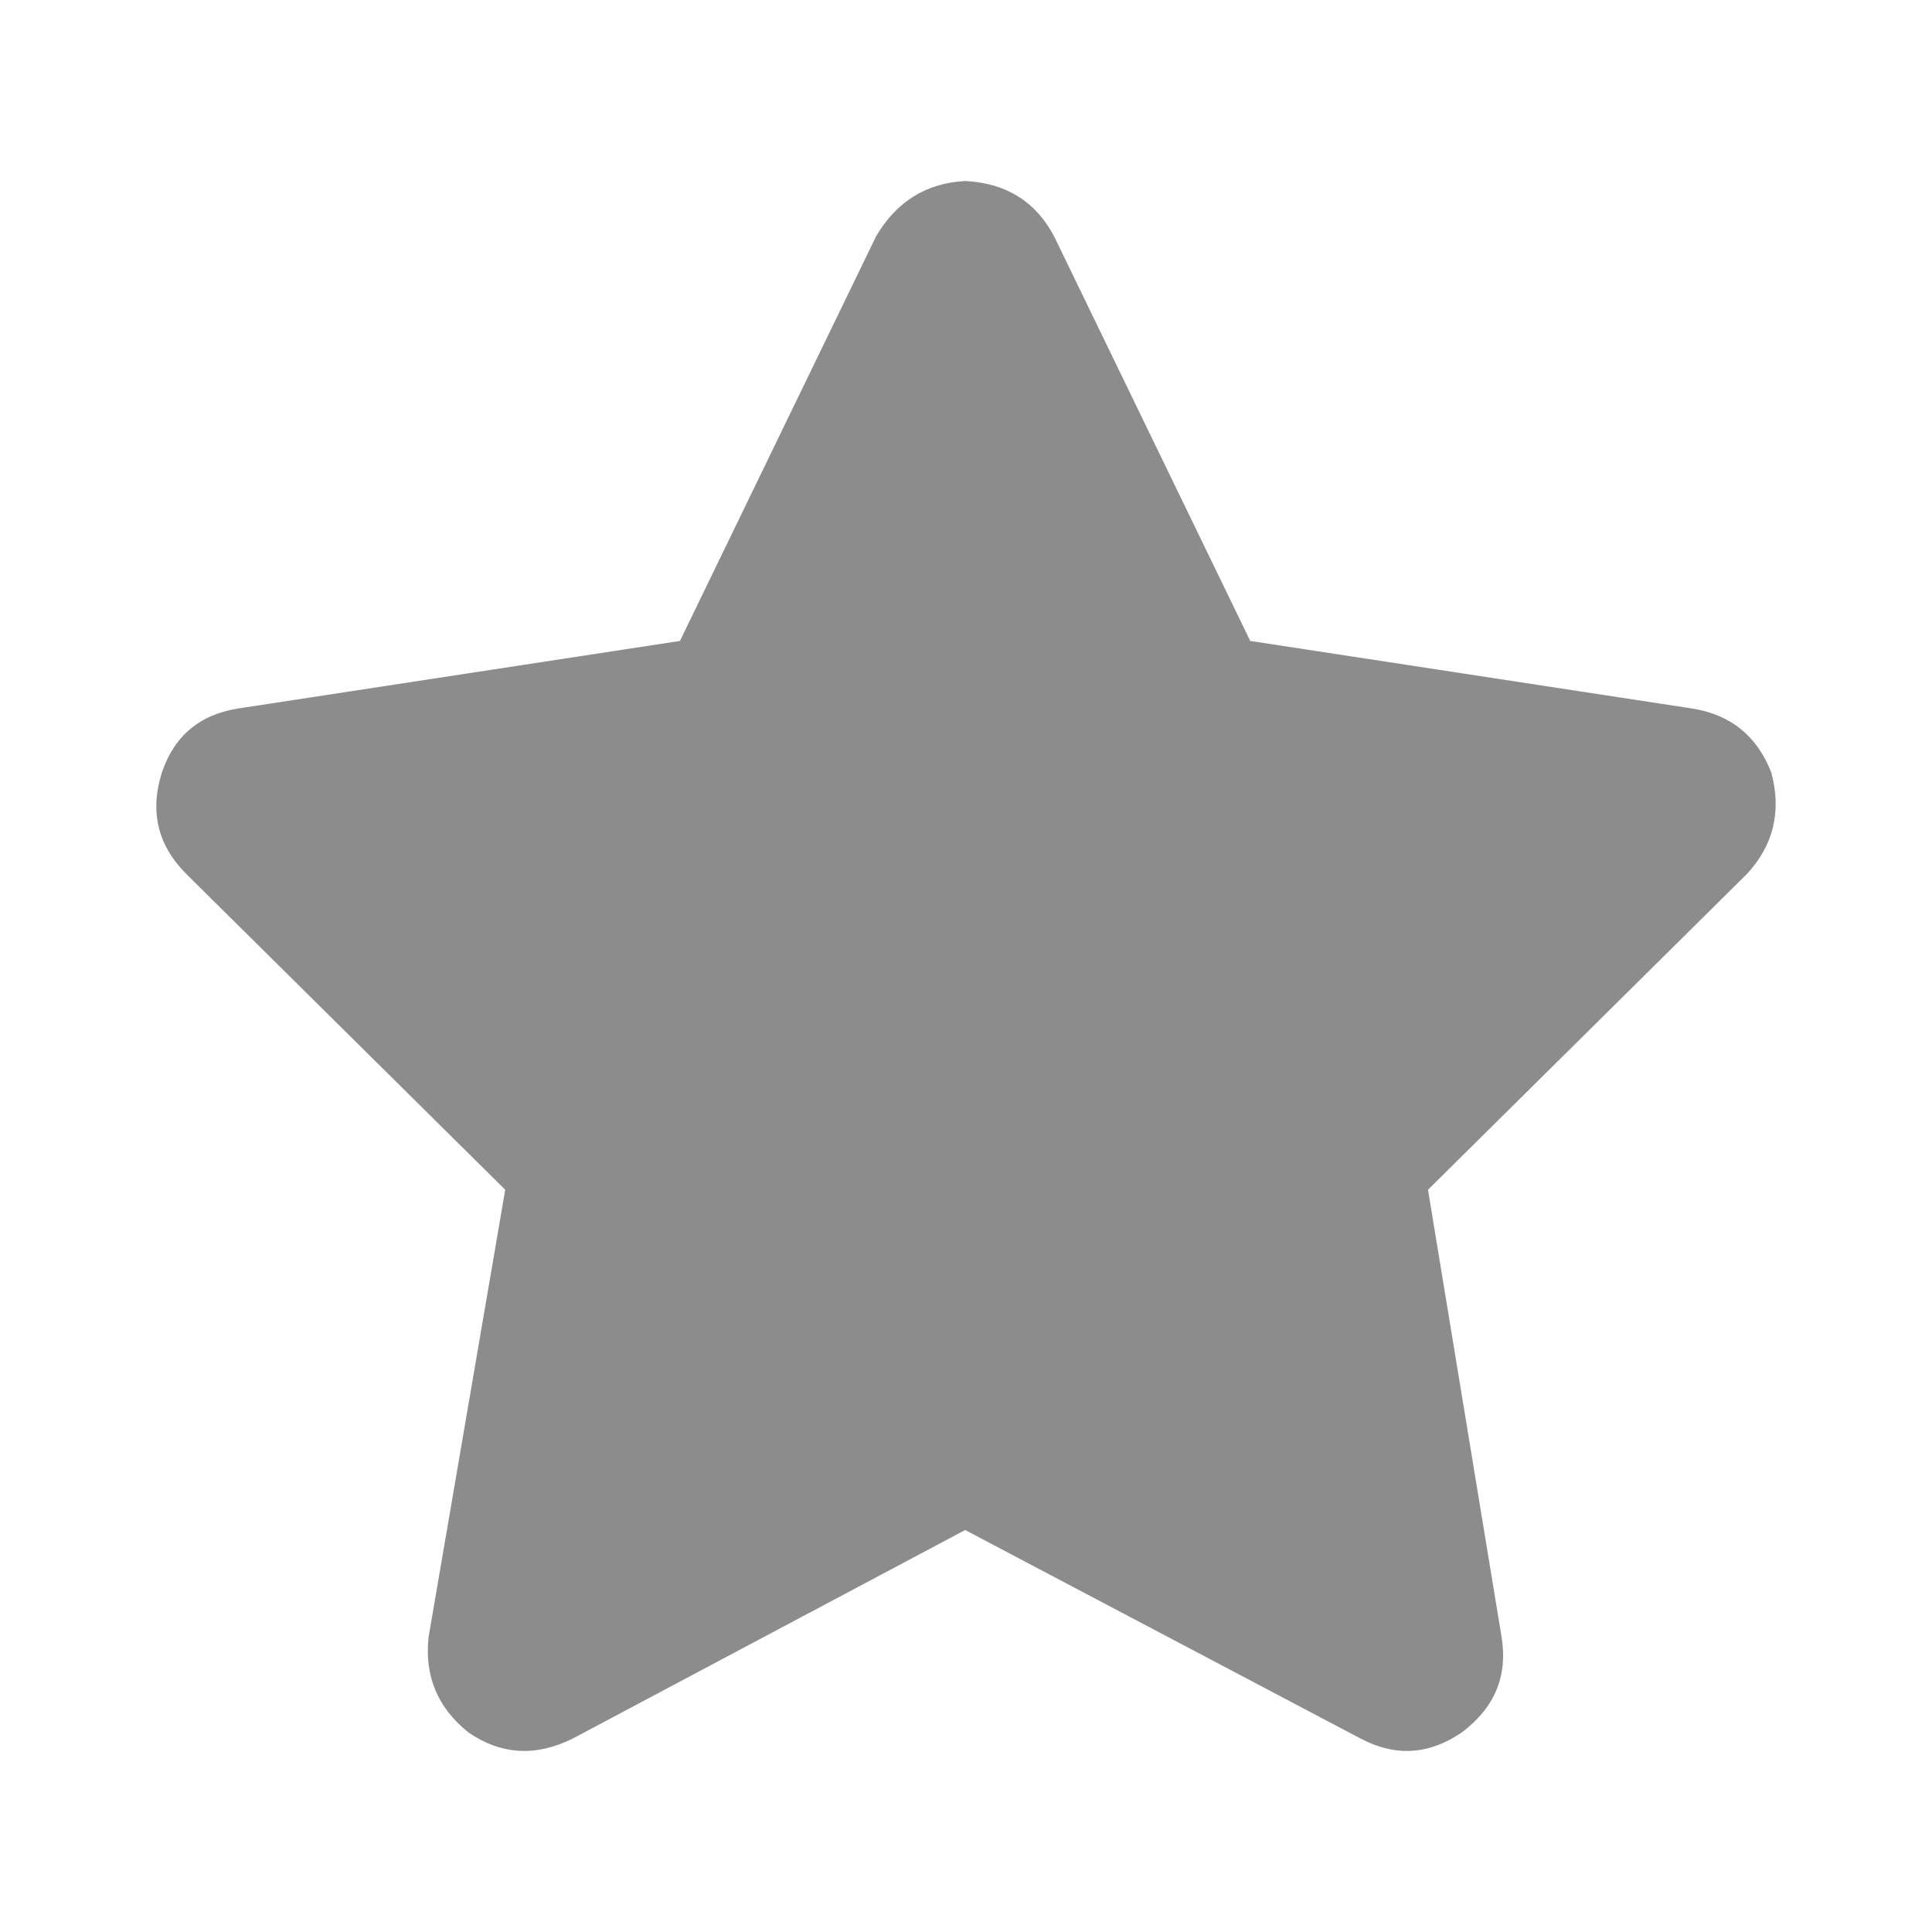 <svg width="16" height="16" viewBox="0 0 16 16" fill="none" xmlns="http://www.w3.org/2000/svg">
<path d="M8.729 1.956C8.577 1.669 8.331 1.516 7.993 1.499C7.671 1.516 7.425 1.669 7.256 1.956L5.631 5.308L1.975 5.867C1.653 5.917 1.442 6.095 1.34 6.4C1.239 6.721 1.306 7.001 1.543 7.238L4.184 9.853L3.549 13.56C3.515 13.882 3.625 14.144 3.879 14.347C4.15 14.533 4.438 14.55 4.743 14.398L7.993 12.671L11.268 14.398C11.556 14.55 11.835 14.533 12.106 14.347C12.377 14.144 12.487 13.882 12.436 13.56L11.826 9.853L14.467 7.238C14.687 7.001 14.755 6.721 14.67 6.4C14.552 6.095 14.332 5.917 14.01 5.867L10.354 5.308L8.729 1.956Z" fill="#8C8C8C"/>
</svg>
